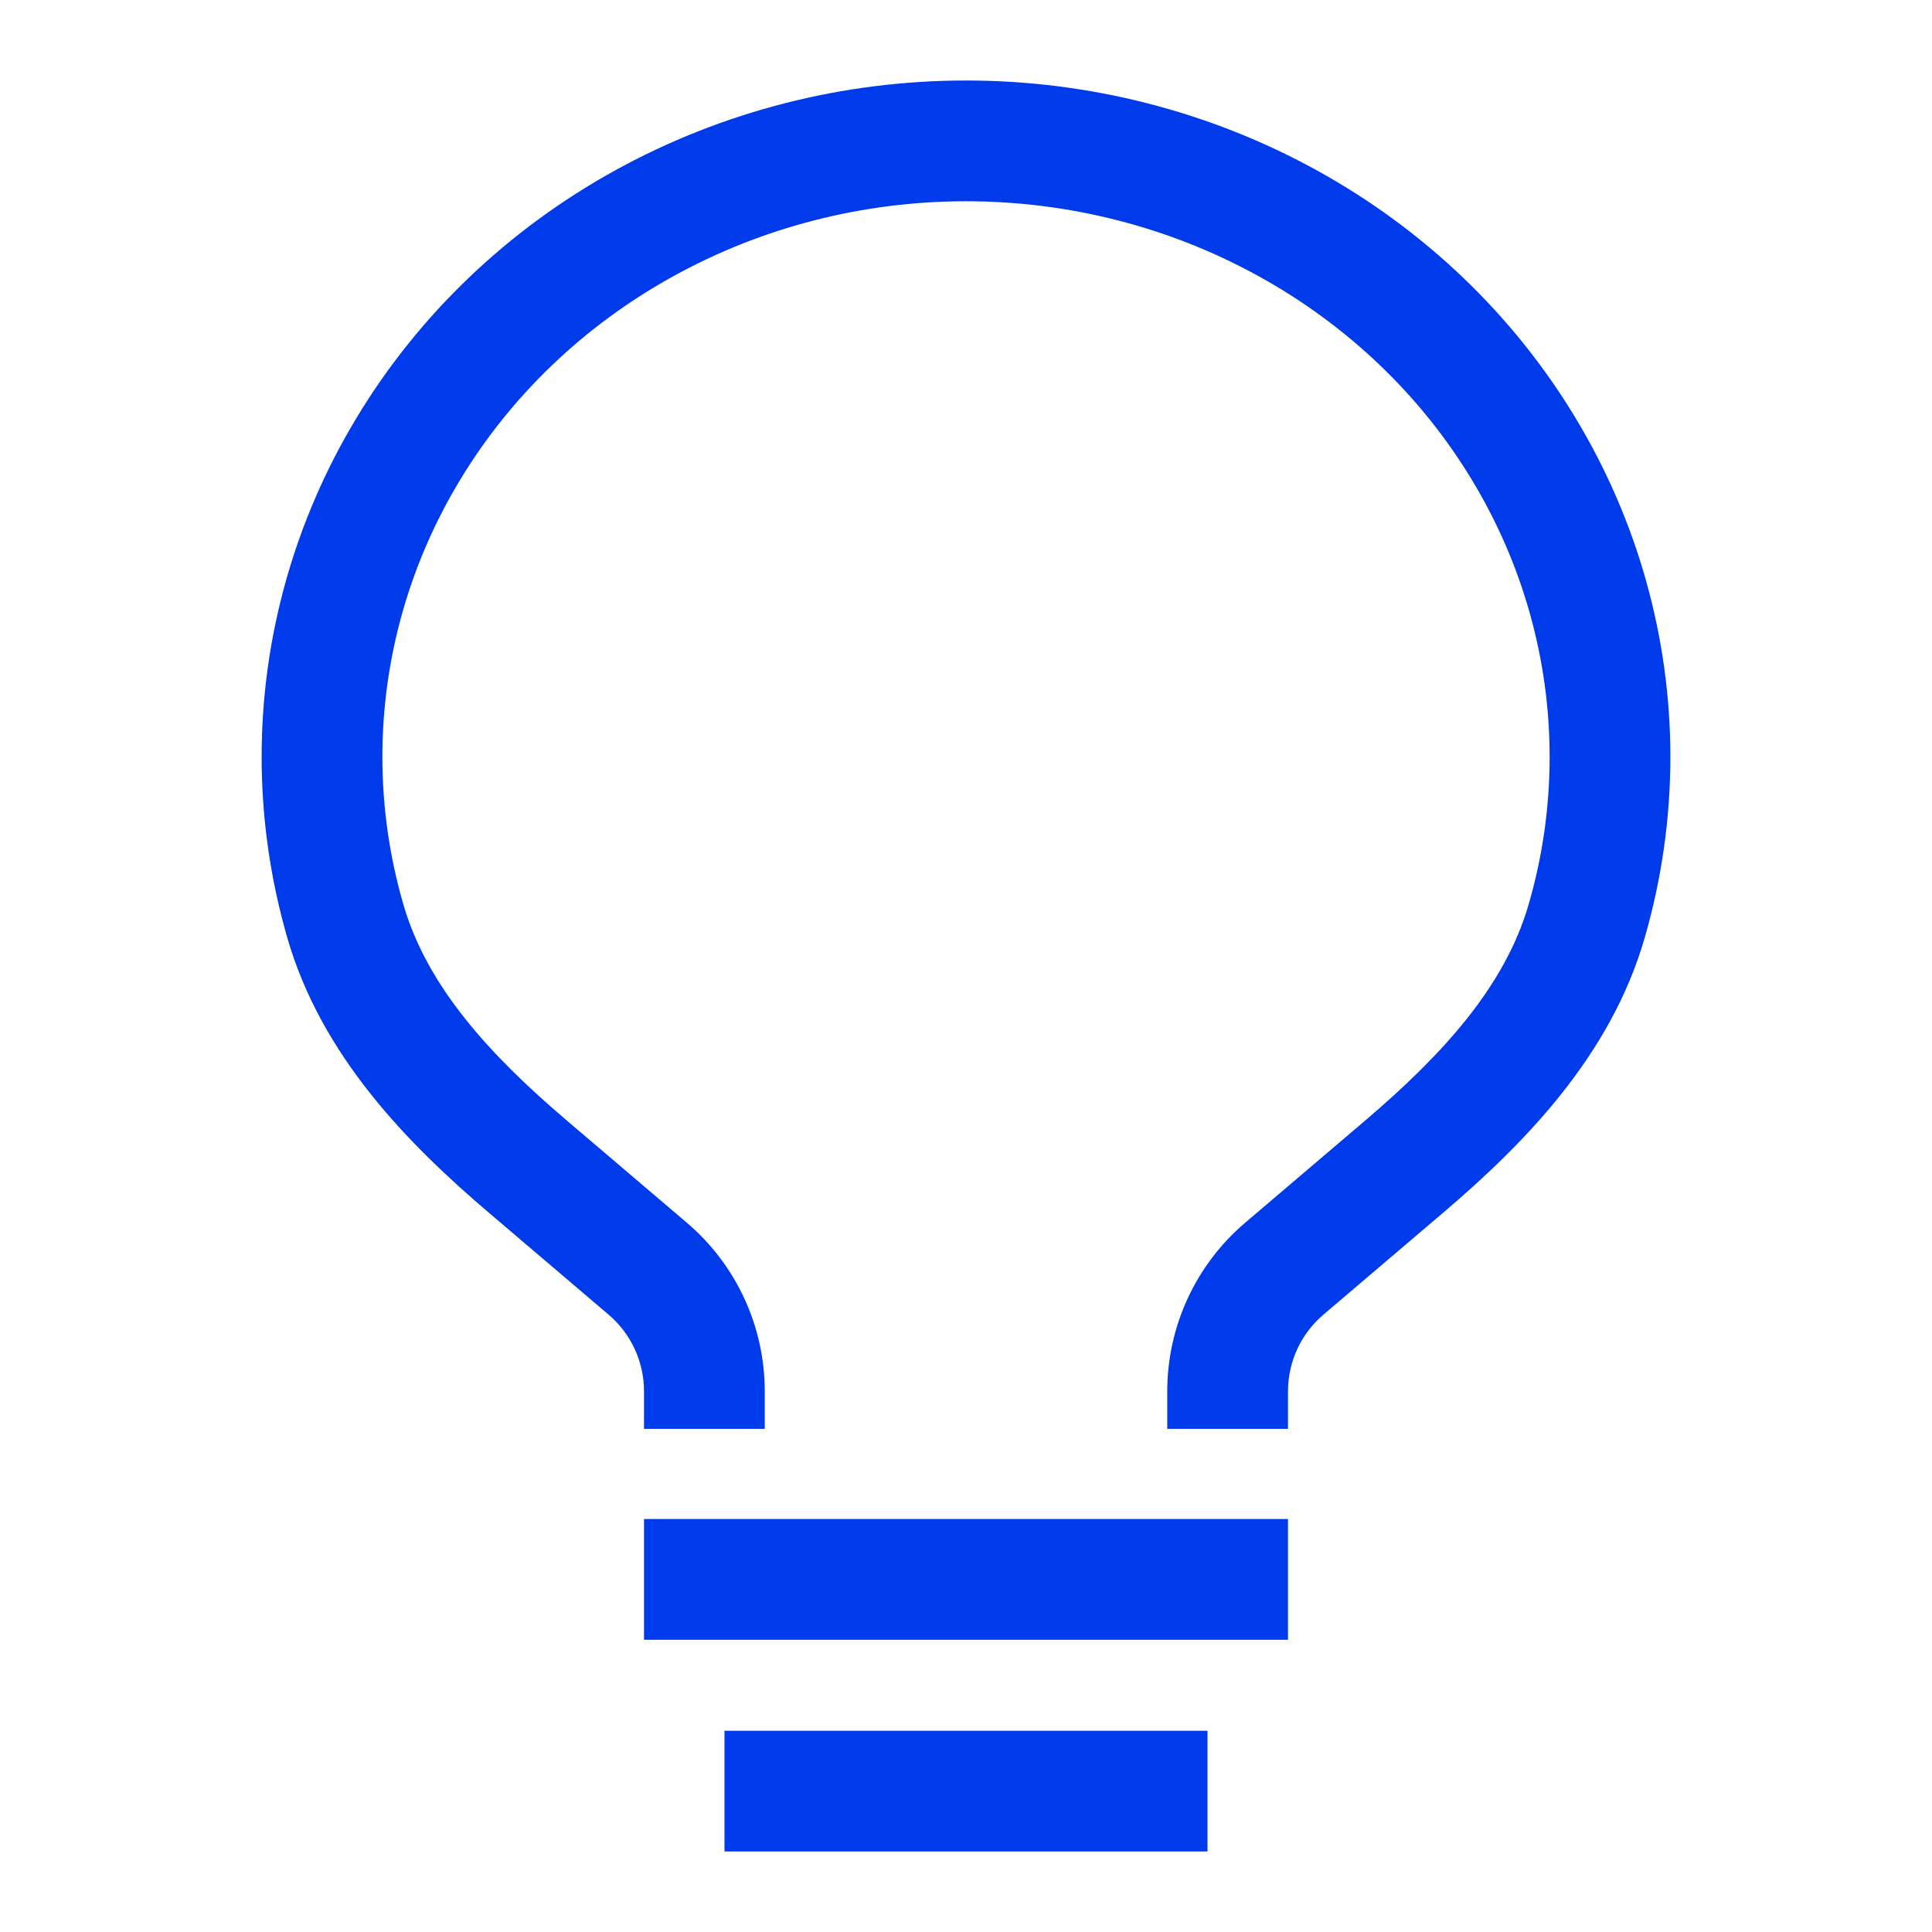 <svg width="24" height="24" viewBox="0 0 24 24" fill="none" xmlns="http://www.w3.org/2000/svg">
<path fill-rule="evenodd" clip-rule="evenodd" d="M12 1C10.47 1 8.966 1.385 7.637 2.119C6.309 2.852 5.201 3.91 4.43 5.189C3.658 6.467 3.25 7.921 3.25 9.402C3.25 10.167 3.359 10.924 3.57 11.653C3.994 13.119 5.066 14.208 6.073 15.065L7.56 16.331C7.839 16.568 8 16.916 8 17.283V17.75H9.5V17.283C9.5 16.477 9.146 15.711 8.532 15.189L7.045 13.923C6.082 13.103 5.306 12.255 5.011 11.236C4.838 10.641 4.75 10.024 4.75 9.402C4.75 8.197 5.081 7.011 5.714 5.964C6.346 4.916 7.259 4.041 8.363 3.432C9.466 2.822 10.721 2.5 12 2.5C13.279 2.5 14.534 2.822 15.637 3.432C16.741 4.041 17.654 4.916 18.286 5.964C18.919 7.011 19.25 8.197 19.25 9.402C19.25 10.024 19.162 10.641 18.989 11.236C18.694 12.255 17.918 13.103 16.955 13.923L15.468 15.189C14.854 15.711 14.5 16.477 14.5 17.283V17.75H16V17.283C16 16.916 16.161 16.568 16.44 16.331L17.927 15.065C18.934 14.208 20.006 13.119 20.43 11.653C20.641 10.924 20.75 10.167 20.75 9.402C20.75 7.921 20.342 6.467 19.57 5.189C18.799 3.91 17.691 2.852 16.363 2.119C15.034 1.385 13.53 1 12 1ZM8 20.37H16V18.87H8V20.37ZM9 23H15V21.5H9V23Z" fill="#003BEB"/>
</svg>

